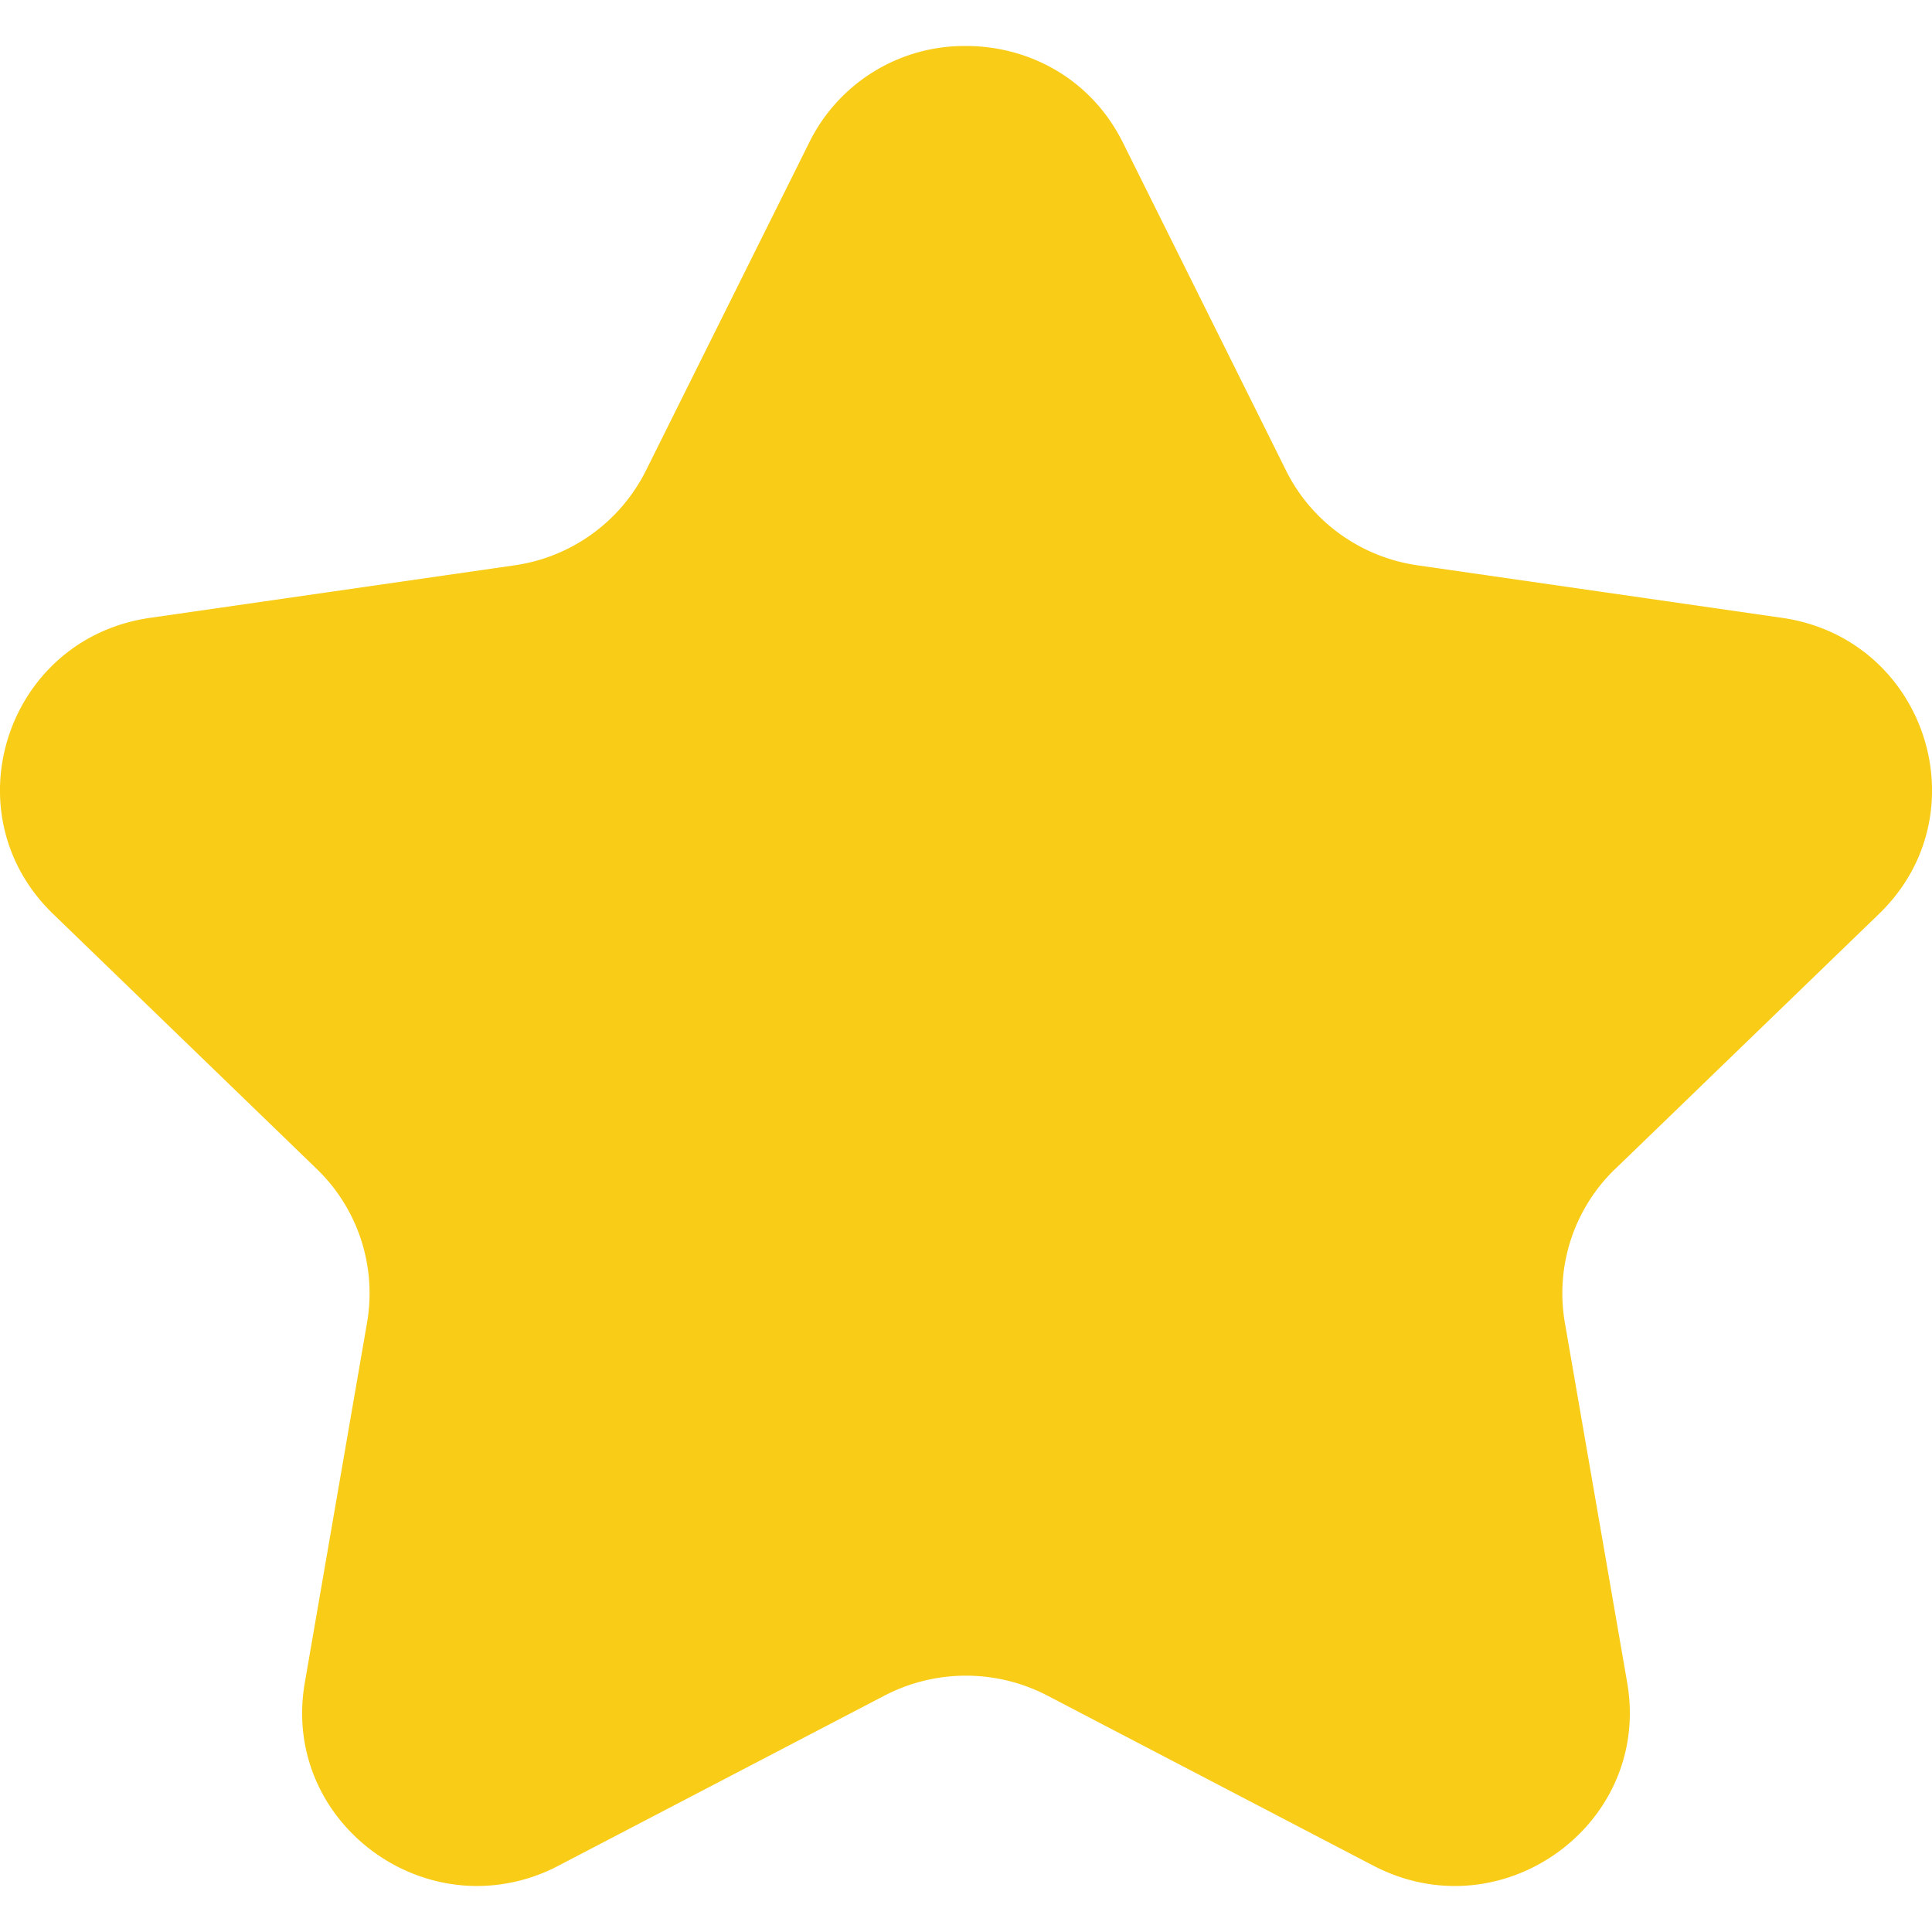 <svg xmlns="http://www.w3.org/2000/svg" viewBox="0 -0.5 21 21" version="1.1" fill="#000">
  <path d="M17.556 12.206a1.877 1.877 0 00-.547 1.669l.678 3.916C17.897 19.01 16.92 20 15.813 20c-.292 0-.593-.069-.885-.221l-3.544-1.849a1.918 1.918 0 00-1.769 0l-3.544 1.849a1.907 1.907 0 01-.885.221c-1.107 0-2.084-.99-1.873-2.209l.677-3.916a1.877 1.877 0 00-.547-1.669L.576 9.433C-.552 8.342.07 6.441 1.629 6.216l3.963-.571a1.897 1.897 0 001.43-1.032l1.773-3.562A1.88 1.88 0 0110.5 0c.679 0 1.357.35 1.706 1.051l1.772 3.562c.276.557.812.943 1.431 1.032l3.963.571c1.558.225 2.18 2.126 1.053 3.217l-2.868 2.773z" fill="#f8cc17" fill-rule="evenodd"/>
</svg>
